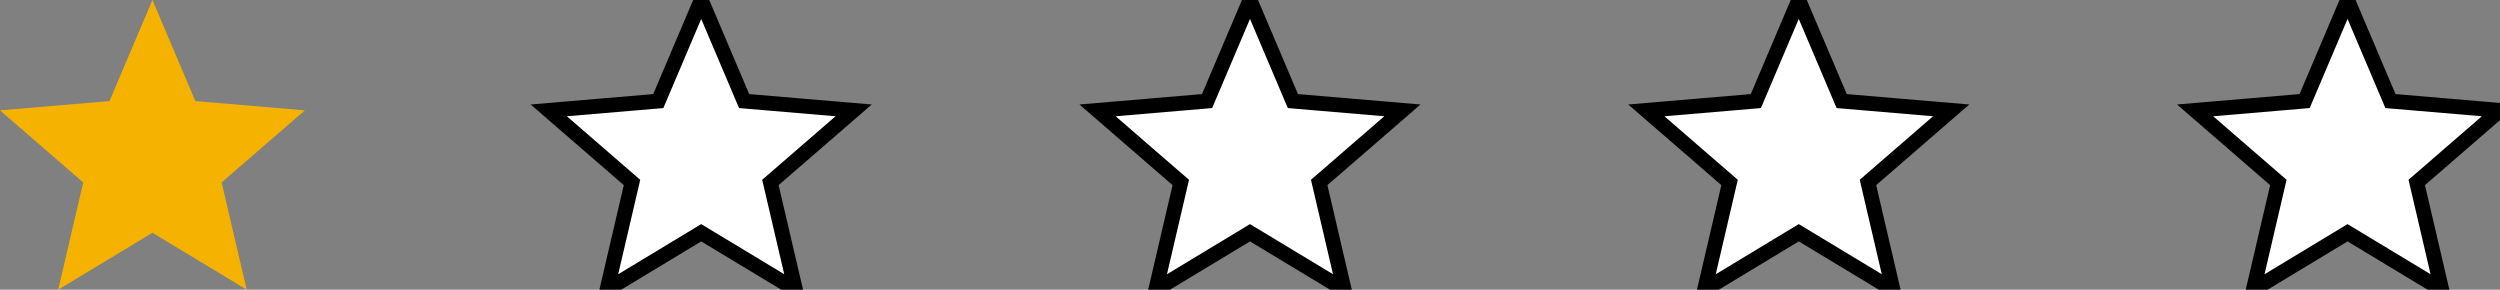<svg xmlns="http://www.w3.org/2000/svg" width="84.465" height="9.786" viewBox="0 0 84.465 9.786">
  <rect x="0" y="0" width="84.465" height="9.786" fill="#808080" stroke="none"/>
  <g id="Group_20" data-name="Group 20" transform="translate(-22.662 -267)">
    <path id="Icon_material-star" data-name="Icon material-star" d="M8.15,10.864l3.183,1.921-.845-3.621L13.3,6.729,9.6,6.415,8.15,3,6.7,6.415,3,6.729,5.812,9.165l-.845,3.621Z" transform="translate(19.662 264)" fill="#f5b300"/>
    <path id="Icon_material-star-2" data-name="Icon material-star" d="M8.15,10.864l3.183,1.921-.845-3.621L13.3,6.729,9.6,6.415,8.15,3,6.7,6.415,3,6.729,5.812,9.165l-.845,3.621Z" transform="translate(56.744 264)" fill="white" stroke="black" stroke-width="0.5"/>
    <path id="Icon_material-star-3" data-name="Icon material-star" d="M8.15,10.864l3.183,1.921-.845-3.621L13.3,6.729,9.6,6.415,8.15,3,6.7,6.415,3,6.729,5.812,9.165l-.845,3.621Z" transform="translate(38.203 264)" fill="white" stroke="black" stroke-width="0.5"/>
    <path id="Icon_material-star-4" data-name="Icon material-star" d="M8.15,10.864l3.183,1.921-.845-3.621L13.3,6.729,9.6,6.415,8.15,3,6.7,6.415,3,6.729,5.812,9.165l-.845,3.621Z" transform="translate(75.285 264)" fill="white" stroke="black" stroke-width="0.5"/>
    <path id="Icon_material-star-5" data-name="Icon material-star" d="M8.15,10.864l3.183,1.921-.845-3.621L13.3,6.729,9.6,6.415,8.15,3,6.7,6.415,3,6.729,5.812,9.165l-.845,3.621Z" transform="translate(93.826 264)" fill="white" stroke="black" stroke-width="0.5"/>
  </g>
</svg>
